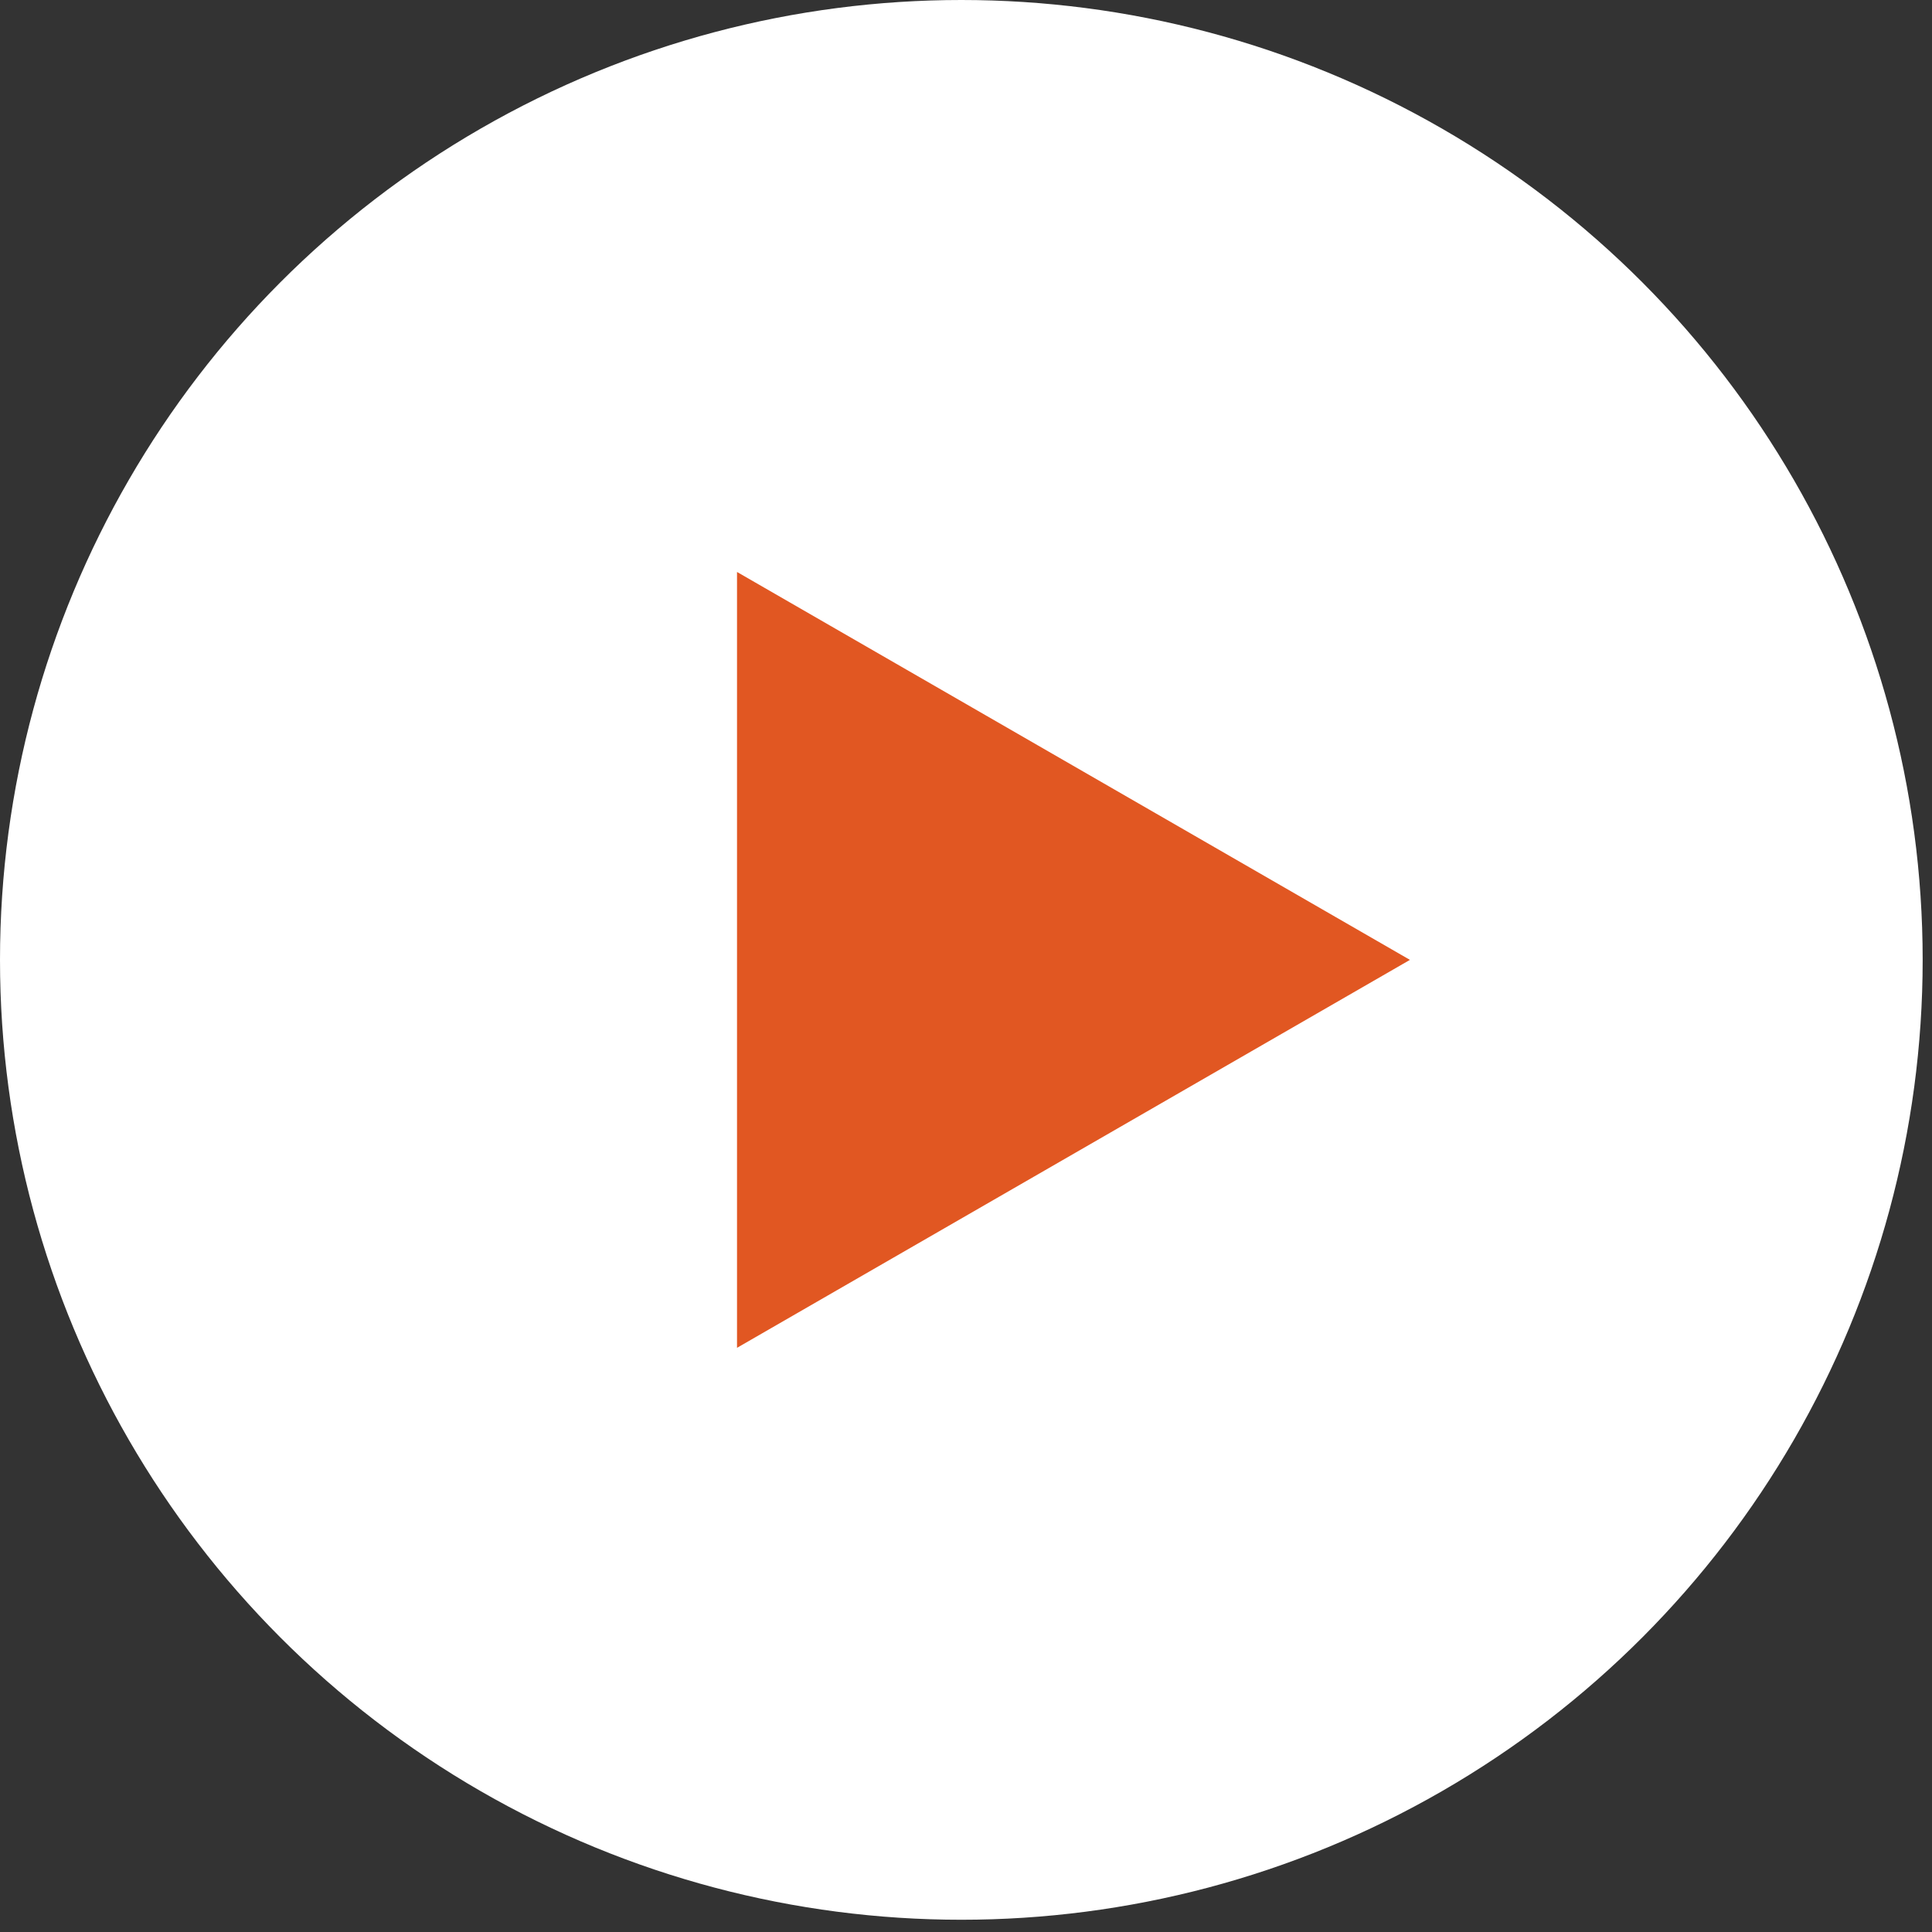 <?xml version="1.0" encoding="UTF-8"?> <svg xmlns="http://www.w3.org/2000/svg" width="65" height="65" viewBox="0 0 65 65" fill="none"><rect x="0" y="0" width="65" height="65" fill="#333333" stroke="none"/><ellipse cx="32.343" cy="32.294" rx="32.343" ry="32.294" fill="white"></ellipse><path d="M47.436 32.294L24.796 45.346L24.796 19.243L47.436 32.294Z" fill="#E15722"></path></svg> 